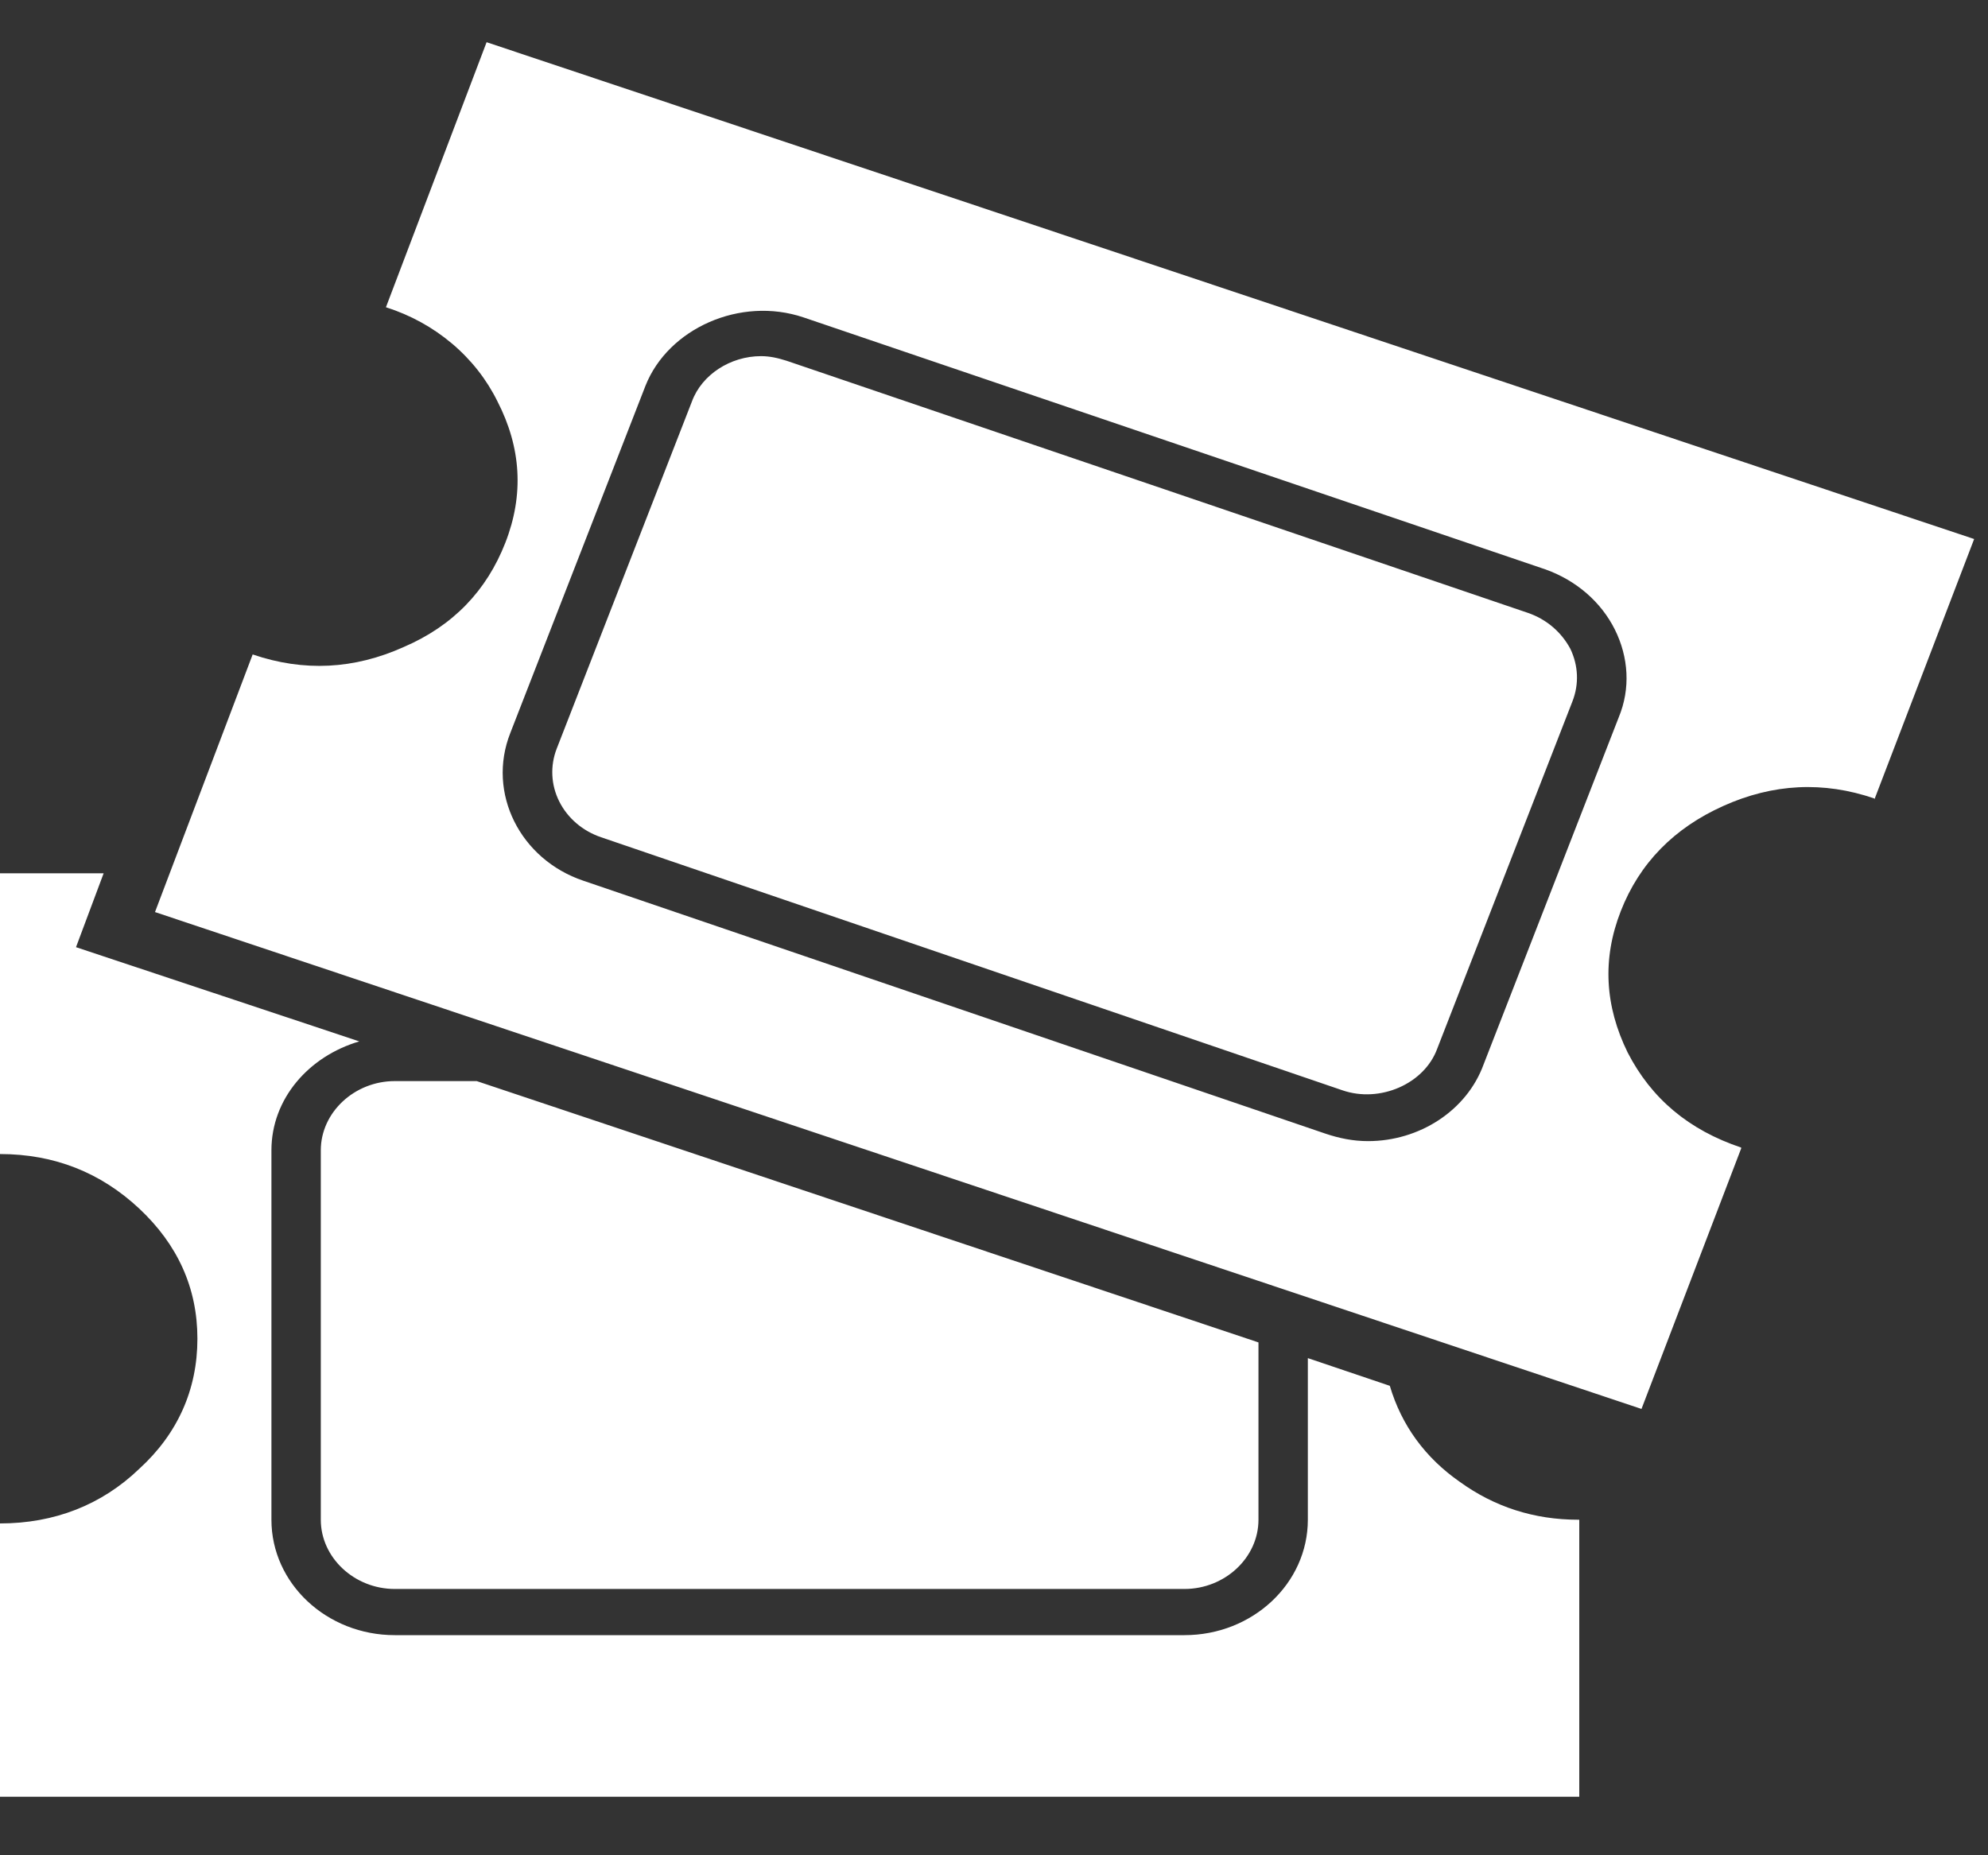 <svg width="30" height="28" viewBox="0 0 30 28" fill="none" xmlns="http://www.w3.org/2000/svg">
<rect x="0" y="0" width="30" height="28" fill="#333333" stroke="none"/>
<path d="M29.791 8.135L28.286 12.065V12.051C27.512 11.786 26.752 11.828 26.007 12.163C25.262 12.497 24.741 13.027 24.458 13.752C24.175 14.476 24.22 15.187 24.562 15.884C24.92 16.581 25.486 17.055 26.275 17.319V17.333L24.771 21.264L2.339 13.765L3.813 9.877C4.588 10.142 5.347 10.1 6.092 9.765C6.837 9.445 7.343 8.915 7.626 8.191C7.909 7.466 7.865 6.755 7.507 6.058C7.344 5.727 7.111 5.43 6.822 5.186C6.532 4.941 6.193 4.754 5.824 4.637L7.343 0.637L29.791 8.135ZM22.388 16.065L24.428 10.825C24.607 10.393 24.577 9.919 24.369 9.501C24.16 9.083 23.788 8.762 23.326 8.595L12.125 4.79C11.171 4.469 10.084 4.957 9.741 5.821L7.701 11.062C7.343 11.968 7.85 12.971 8.803 13.292L20.004 17.11C20.213 17.18 20.421 17.222 20.645 17.222C21.419 17.222 22.134 16.762 22.388 16.065ZM11.871 5.445L23.058 9.25C23.341 9.347 23.564 9.543 23.698 9.793C23.817 10.044 23.832 10.323 23.728 10.588L21.688 15.828C21.494 16.358 20.824 16.65 20.258 16.455L9.071 12.636C8.793 12.542 8.566 12.348 8.44 12.097C8.314 11.847 8.3 11.559 8.401 11.299L10.442 6.058C10.591 5.654 11.023 5.375 11.484 5.375C11.618 5.375 11.738 5.403 11.871 5.445ZM22.03 22.365C22.551 22.741 23.147 22.936 23.817 22.936H23.832V27.117H0V22.992C0.819 22.992 1.534 22.713 2.1 22.169C2.681 21.64 2.979 20.971 2.979 20.204C2.979 19.438 2.681 18.783 2.1 18.239C1.519 17.696 0.819 17.417 0 17.417V13.18H1.564L1.147 14.295L5.422 15.717C4.662 15.94 4.096 16.581 4.096 17.361V22.936C4.096 23.898 4.93 24.678 5.958 24.678H17.874C18.902 24.678 19.736 23.898 19.736 22.936V20.497L20.973 20.915C21.151 21.515 21.509 22.002 22.03 22.365ZM4.841 22.936V17.361C4.841 16.79 5.347 16.316 5.958 16.316H7.194L18.991 20.26V22.936C18.991 23.508 18.485 23.981 17.874 23.981H5.958C5.347 23.981 4.841 23.508 4.841 22.936Z" fill="white"/>
</svg>
